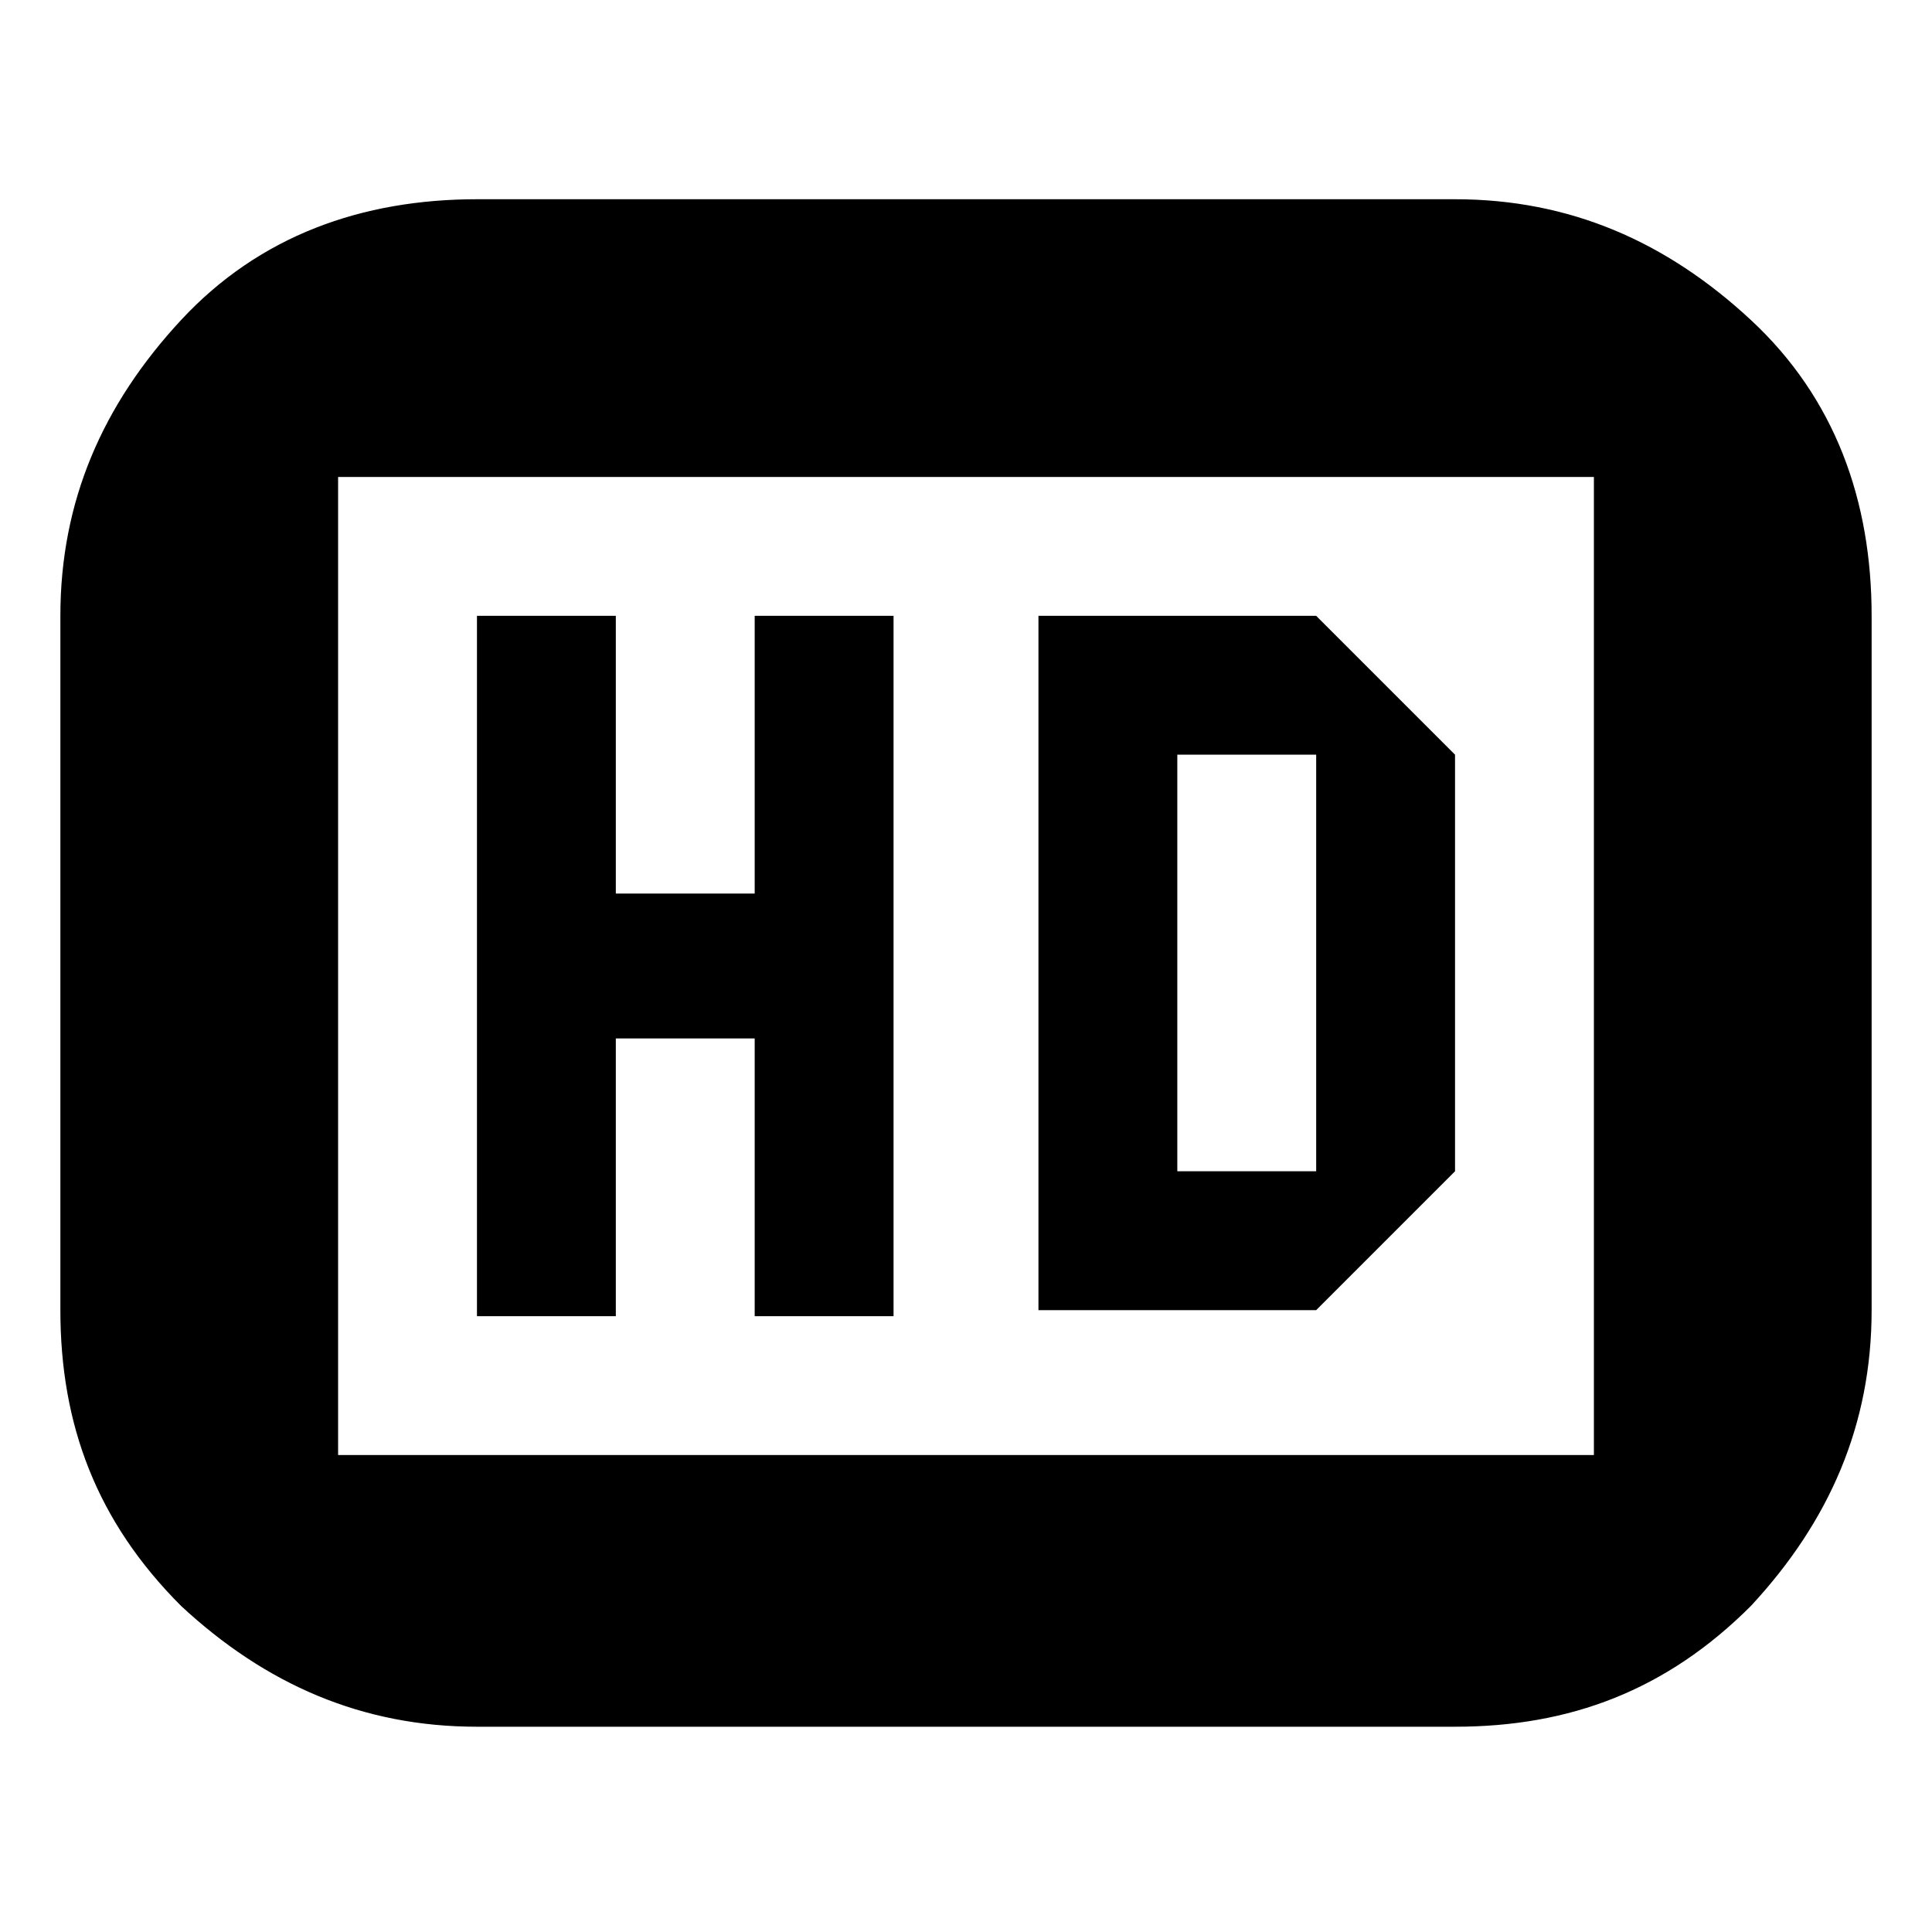 <svg fill="currentColor" xmlns="http://www.w3.org/2000/svg" width="32" height="32" viewBox="0 0 32 32"><path d="M7.9 3.3h16.2c1.9 0 3.5.7 4.9 2s2 3 2 4.9v11.5c0 1.9-.7 3.5-2 4.9-1.4 1.4-3 2-4.9 2H7.9c-1.9 0-3.5-.7-4.9-2-1.4-1.4-2-3-2-4.9V10.2c0-1.9.7-3.5 2-4.9s3-2 4.9-2zM5.6 7.9v16.2h20.8V7.9H5.6zm9.2 13.9h-2.3v-4.6h-2.3v4.6H7.9V10.2h2.3v4.6h2.3v-4.6h2.3v11.6zm9.3-9.3v6.9l-2.3 2.3h-4.6V10.2h4.6l2.3 2.3zm-4.6 0v6.9h2.3v-6.9h-2.3z"/></svg>